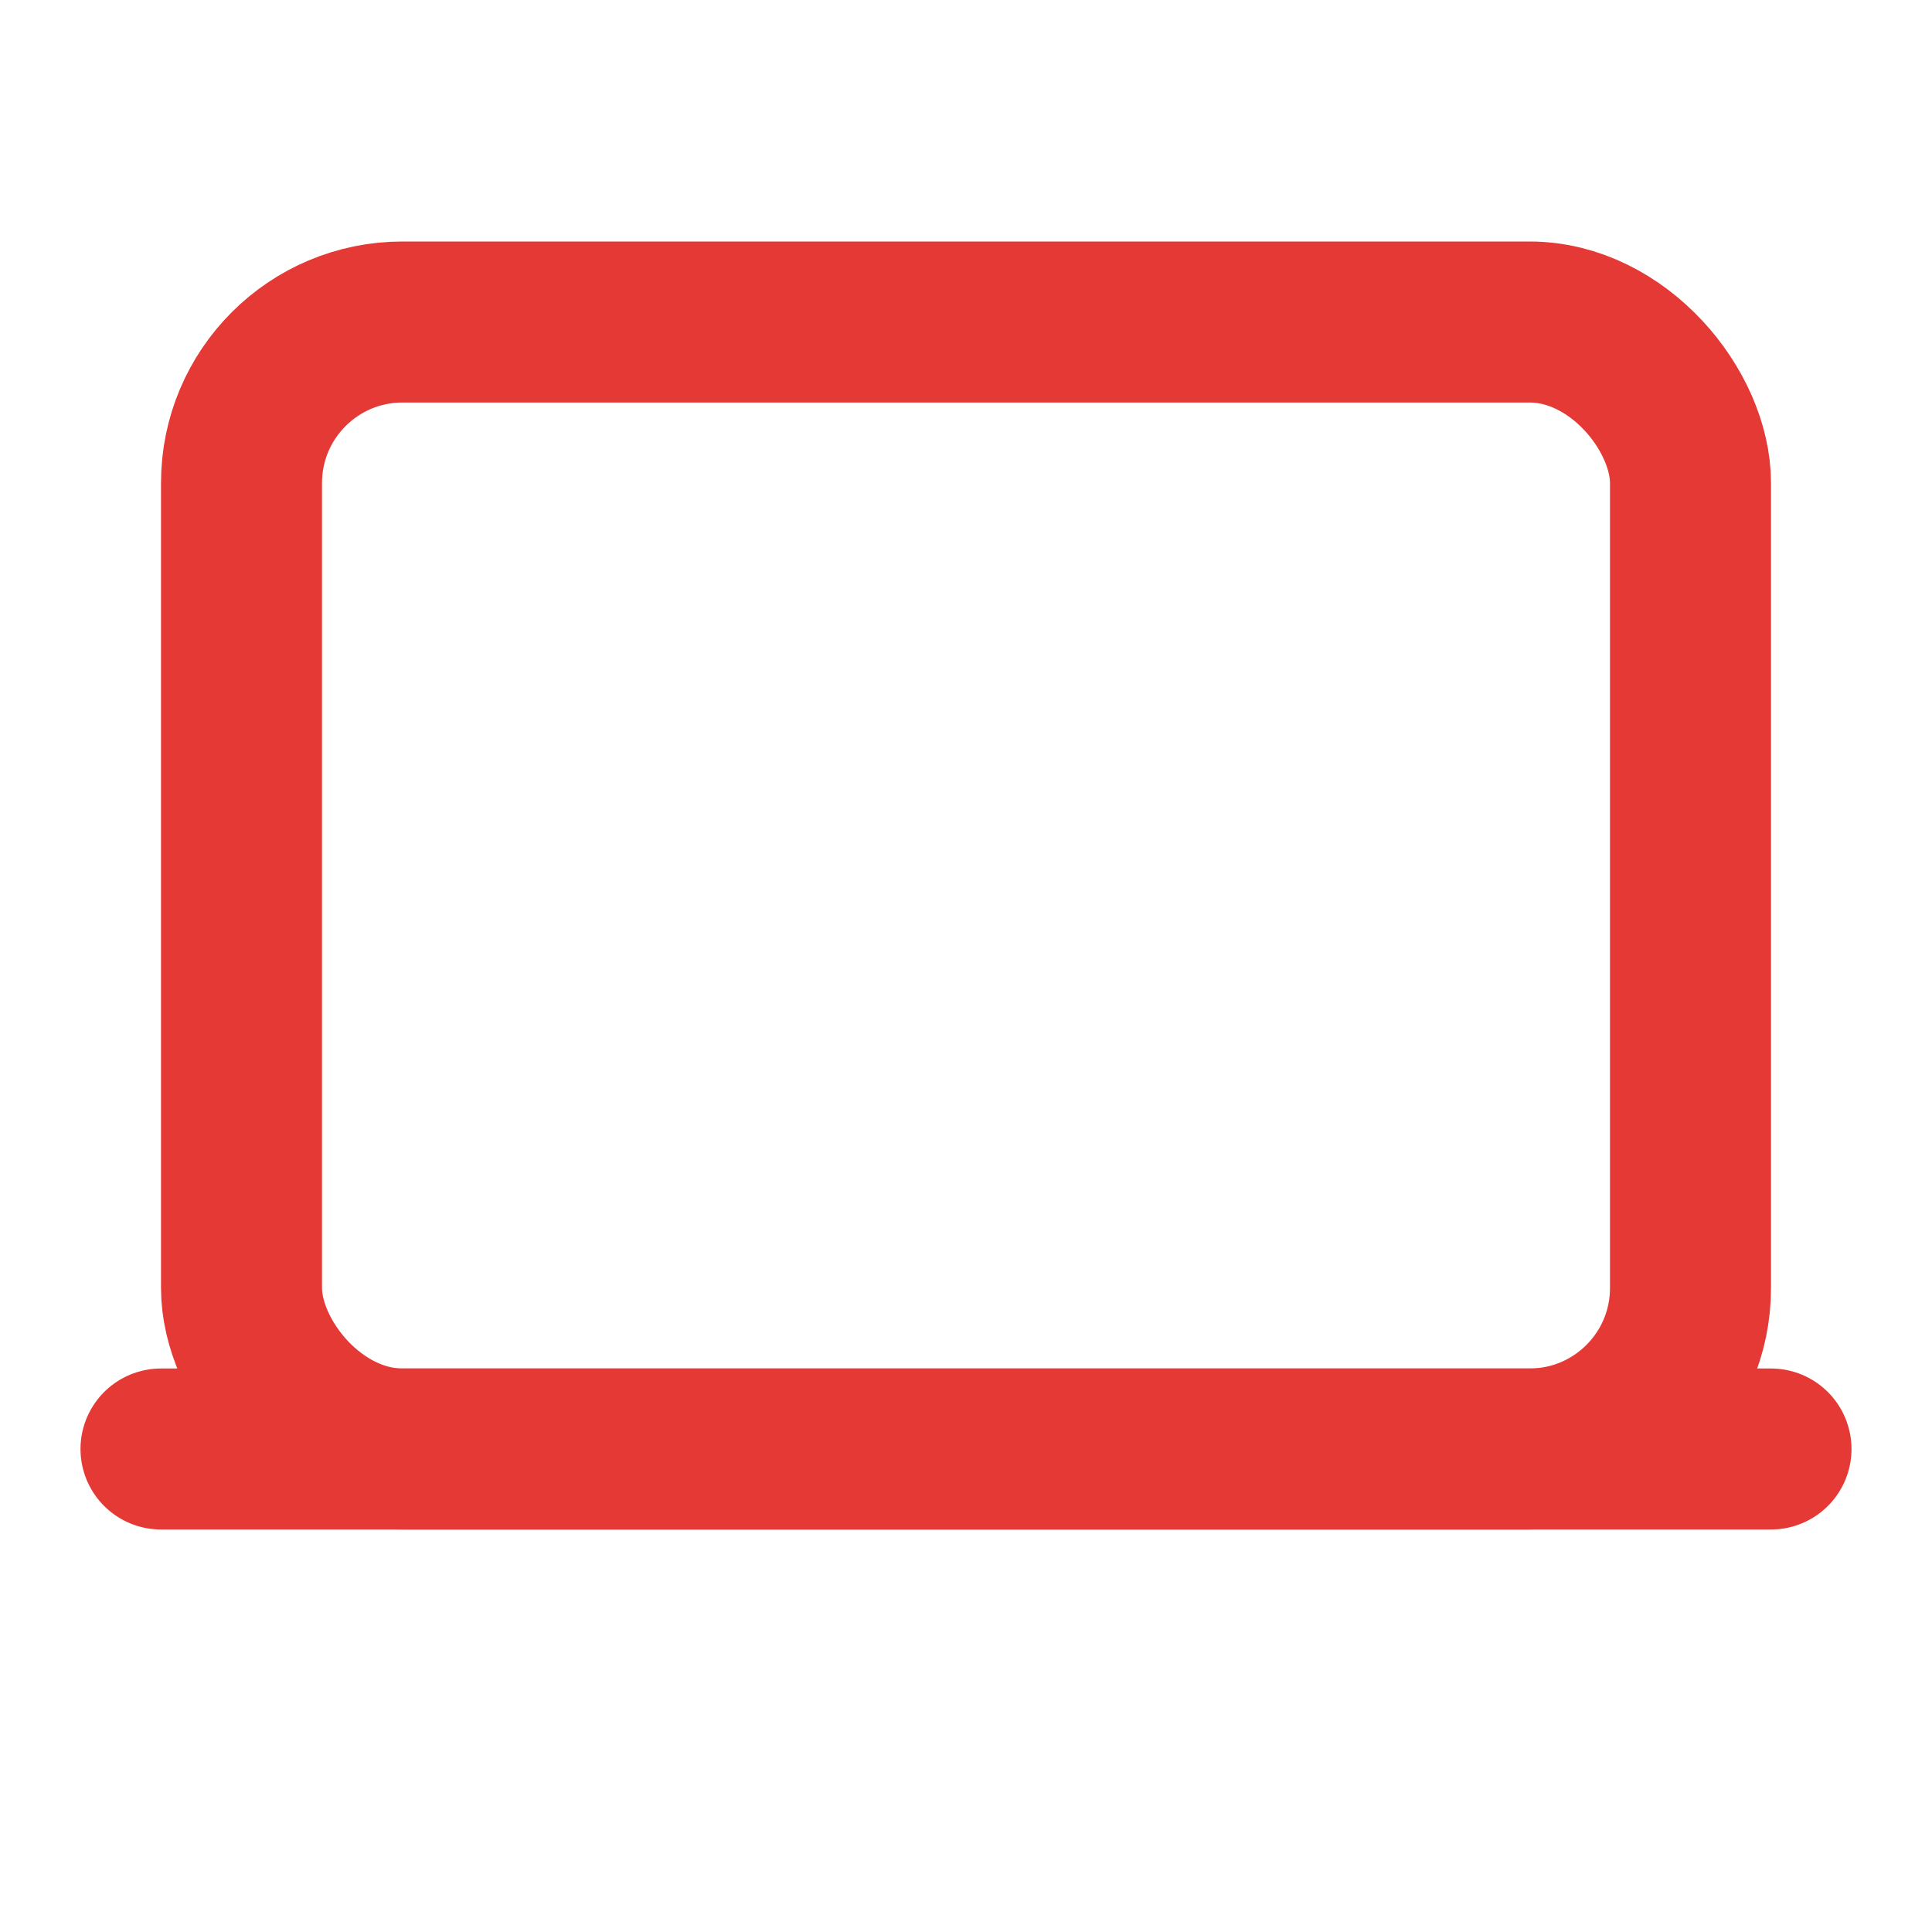 <svg xmlns="http://www.w3.org/2000/svg" width="22" height="22" fill="none" stroke="#E53935" stroke-linecap="round" stroke-linejoin="round" stroke-width="2" viewBox="0 0 24 24"><rect width="18" height="14" x="3" y="4" rx="2"/><path d="M2 18h20"/></svg>